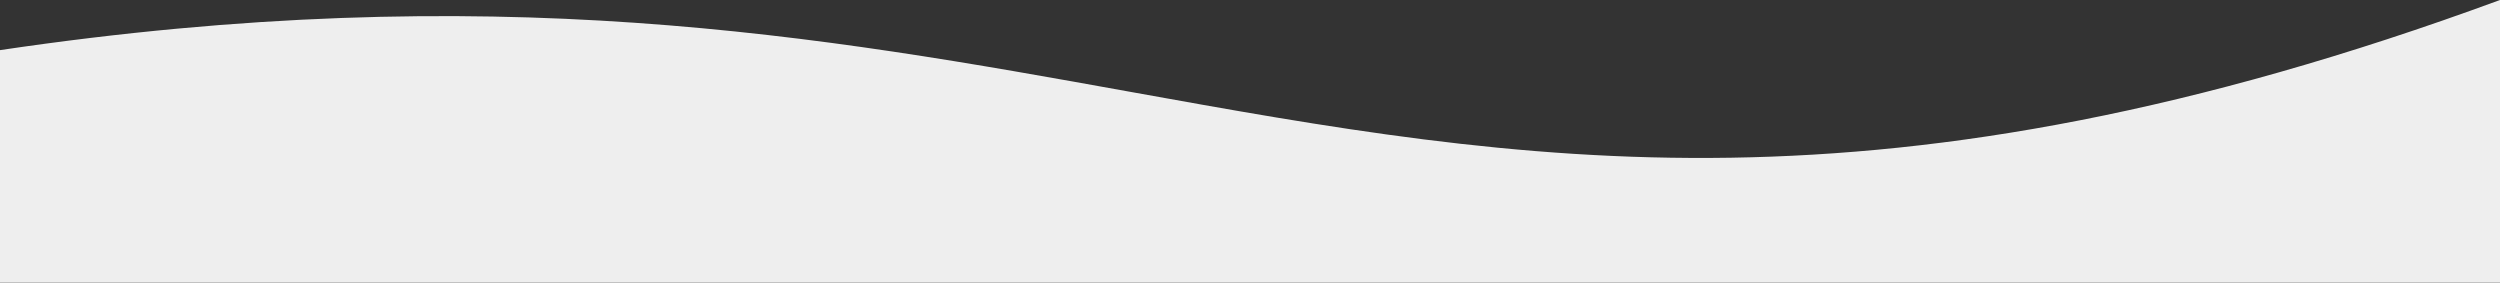 <?xml version="1.0" encoding="UTF-8"?> <svg xmlns="http://www.w3.org/2000/svg" width="1920" height="217" viewBox="0 0 1920 217" fill="none"><rect x="0" y="0" width="1920" height="217" fill="#333333" stroke="none"/> <g clip-path="url(#clip0_262_1855)"> <path d="M868.018 70.525C631.621 27.934 378.493 -17.671 0 38.5V217H1920V6.10352e-05C1445.25 174.523 1170.31 124.989 868.018 70.525Z" fill="#EEEEEE"></path> </g> <defs> <clipPath id="clip0_262_1855"> <rect width="1920" height="217" fill="white"></rect> </clipPath> </defs> </svg> 